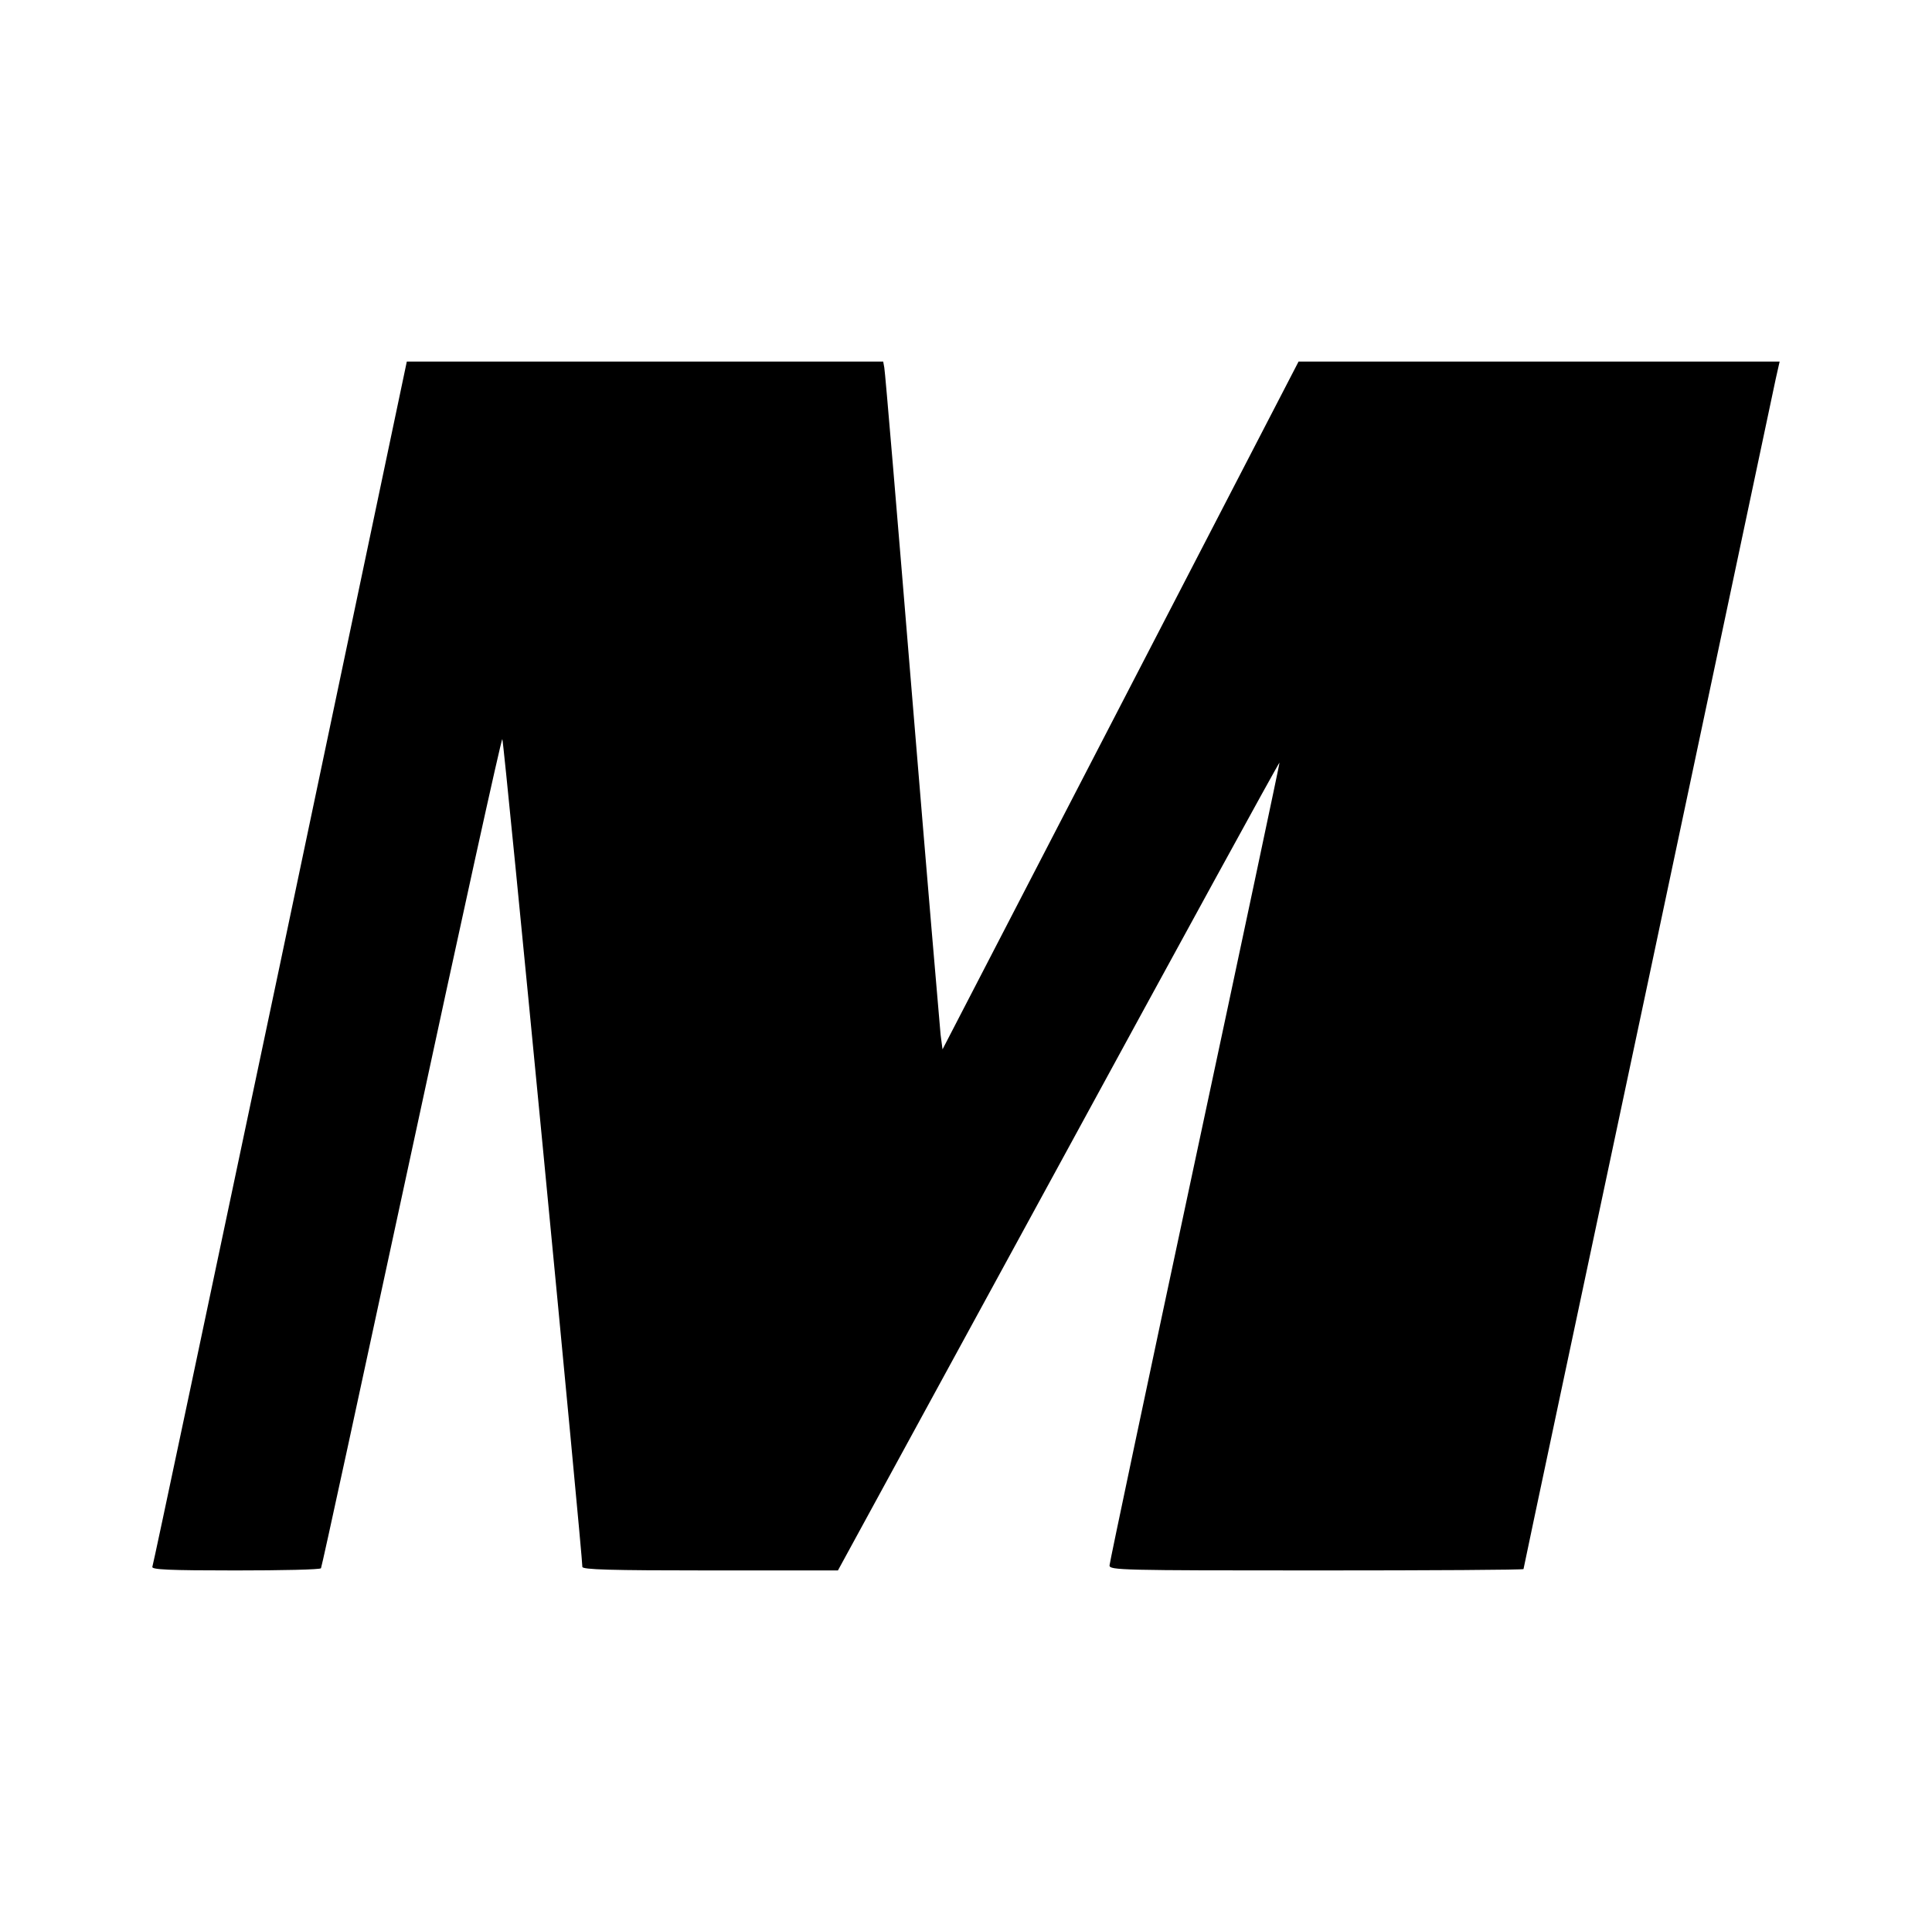<?xml version="1.0" standalone="no"?>
<!DOCTYPE svg PUBLIC "-//W3C//DTD SVG 20010904//EN"
 "http://www.w3.org/TR/2001/REC-SVG-20010904/DTD/svg10.dtd">
<svg version="1.0" xmlns="http://www.w3.org/2000/svg"
 width="700pt" height="700pt" viewBox="0 0 700 700"
 preserveAspectRatio="xMidYMid meet">
<g transform="translate(0,700) scale(0.1,-0.1)"
fill="#000000" stroke="none">
<path d="M1016 3513 c-253 -1198 -461 -2184 -464 -2190 -3 -10 61 -13 301 -13
168 0 308 3 310 8 3 4 150 683 328 1509 178 827 326 1500 329 1495 6 -6 291
-2963 290 -2999 0 -10 99 -13 463 -13 l463 0 799 1465 c439 806 799 1464 801
1462 1 -1 -137 -652 -307 -1447 -170 -795 -309 -1453 -309 -1462 0 -17 42 -18
750 -18 413 0 750 2 750 5 0 3 203 960 451 2127 247 1168 456 2151 463 2186
l14 62 -872 0 -871 0 -645 -1246 -645 -1246 -7 53 c-3 30 -50 581 -103 1224
-53 644 -98 1180 -101 1193 l-4 22 -863 0 -863 0 -458 -2177z"/>
</g>
</svg>
